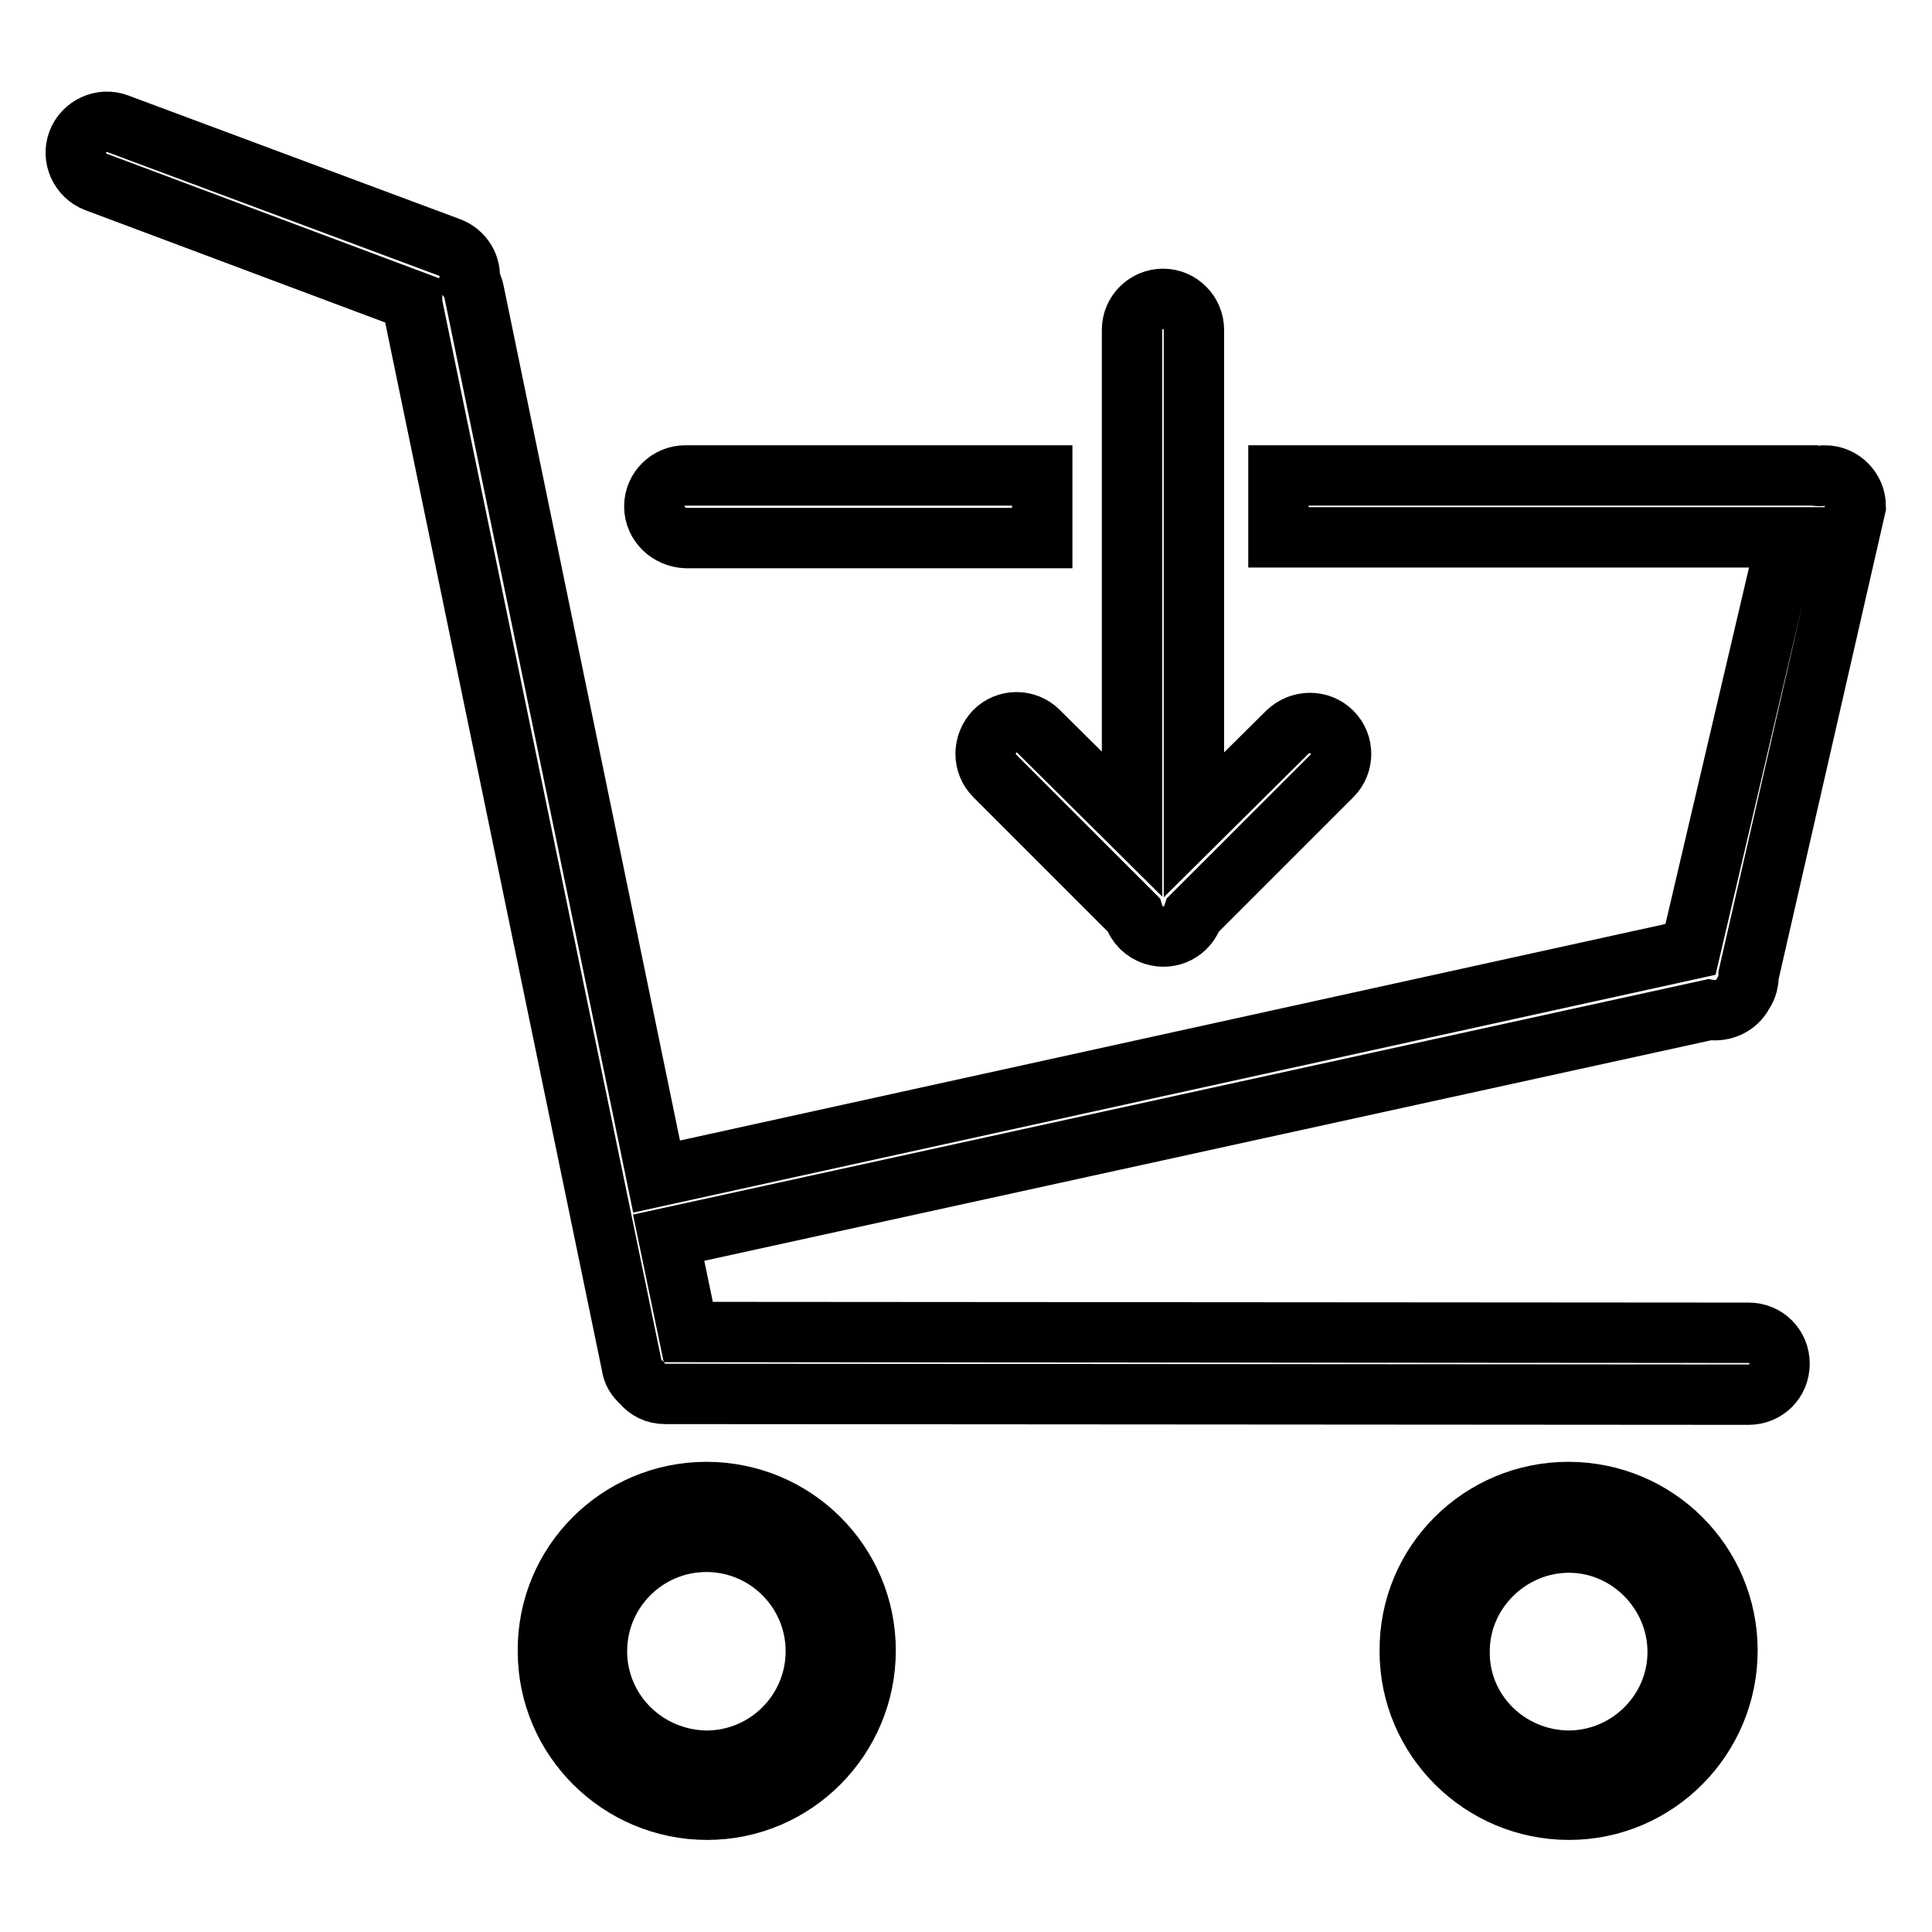 <?xml version="1.0" encoding="utf-8"?>
<!-- Svg Vector Icons : http://www.onlinewebfonts.com/icon -->
<!DOCTYPE svg PUBLIC "-//W3C//DTD SVG 1.1//EN" "http://www.w3.org/Graphics/SVG/1.1/DTD/svg11.dtd">
<svg version="1.1" xmlns="http://www.w3.org/2000/svg" xmlns:xlink="http://www.w3.org/1999/xlink" x="0px" y="0px" viewBox="0 0 256 256" enable-background="new 0 0 256 256" xml:space="preserve">
<g><g><path stroke-width="8" fill-opacity="0" stroke="#000000"  d="M231.7,129.2c0,0.8-0.2,1.7-0.7,2.4c-0.8,1.6-2.6,2.5-4.5,2.2l0,0L88.6,164l2.6,12.5l140.5,0.1c2.3,0,4.1,1.8,4.1,4.1c0,2.3-1.8,4.1-4.1,4.1h0l-143.6-0.1c-1.2,0-2.3-0.5-3.1-1.5c-0.7-0.6-1.2-1.4-1.3-2.3L54.6,40.2c0-0.1,0-0.3,0-0.4L12.7,24.1c-2.1-0.8-3.2-3.2-2.4-5.3c0.8-2.1,3.2-3.2,5.3-2.4l44,16.4c1.8,0.7,2.9,2.5,2.6,4.4c0.3,0.4,0.5,0.9,0.6,1.4L87,155.9l137-30.1l12.8-54.6h-67.4V63h71c0.5,0.1,0.9,0.1,1.4,0c2.3,0,4.1,1.9,4.1,4.1l0,0L231.7,129.2z M176.5,97c1.6,1.6,1.6,4.2,0,5.8l0,0l-18.4,18.4c-0.7,2.2-3,3.4-5.2,2.7c-1.3-0.4-2.3-1.4-2.7-2.7l-18.4-18.4c-1.6-1.6-1.6-4.2,0-5.9c1.6-1.6,4.2-1.6,5.8,0l12.4,12.3V43.7c0-2.3,1.9-4.1,4.1-4.1c2.3,0,4.1,1.9,4.1,4.1v65.6L170.6,97C172.3,95.4,174.9,95.4,176.5,97z M86.7,67.1c0-2.3,1.9-4.1,4.1-4.1l0,0h47.3v8.3H90.9C88.6,71.2,86.7,69.4,86.7,67.1z M93.6,197.7c11.7,0,21.1,9.4,21.1,21c0,11.6-9.4,21.1-21,21.1c-11.6,0-21.1-9.4-21.1-21c0,0,0,0,0,0C72.5,207.1,82,197.7,93.6,197.7z M93.6,233.3c8,0,14.5-6.5,14.5-14.5c0-8-6.5-14.5-14.5-14.5s-14.5,6.5-14.5,14.5C79.1,226.8,85.6,233.2,93.6,233.3z M207.8,197.7c11.7,0,21.1,9.4,21.1,21c0,11.6-9.4,21.1-21,21.1c-11.6,0-21.1-9.4-21.1-21c0,0,0,0,0,0C186.7,207.1,196.2,197.7,207.8,197.7z M207.8,233.3c8,0,14.5-6.5,14.5-14.4s-6.5-14.5-14.4-14.5s-14.5,6.5-14.5,14.4v0C193.3,226.8,199.8,233.2,207.8,233.3L207.8,233.3z"/></g></g>
</svg>